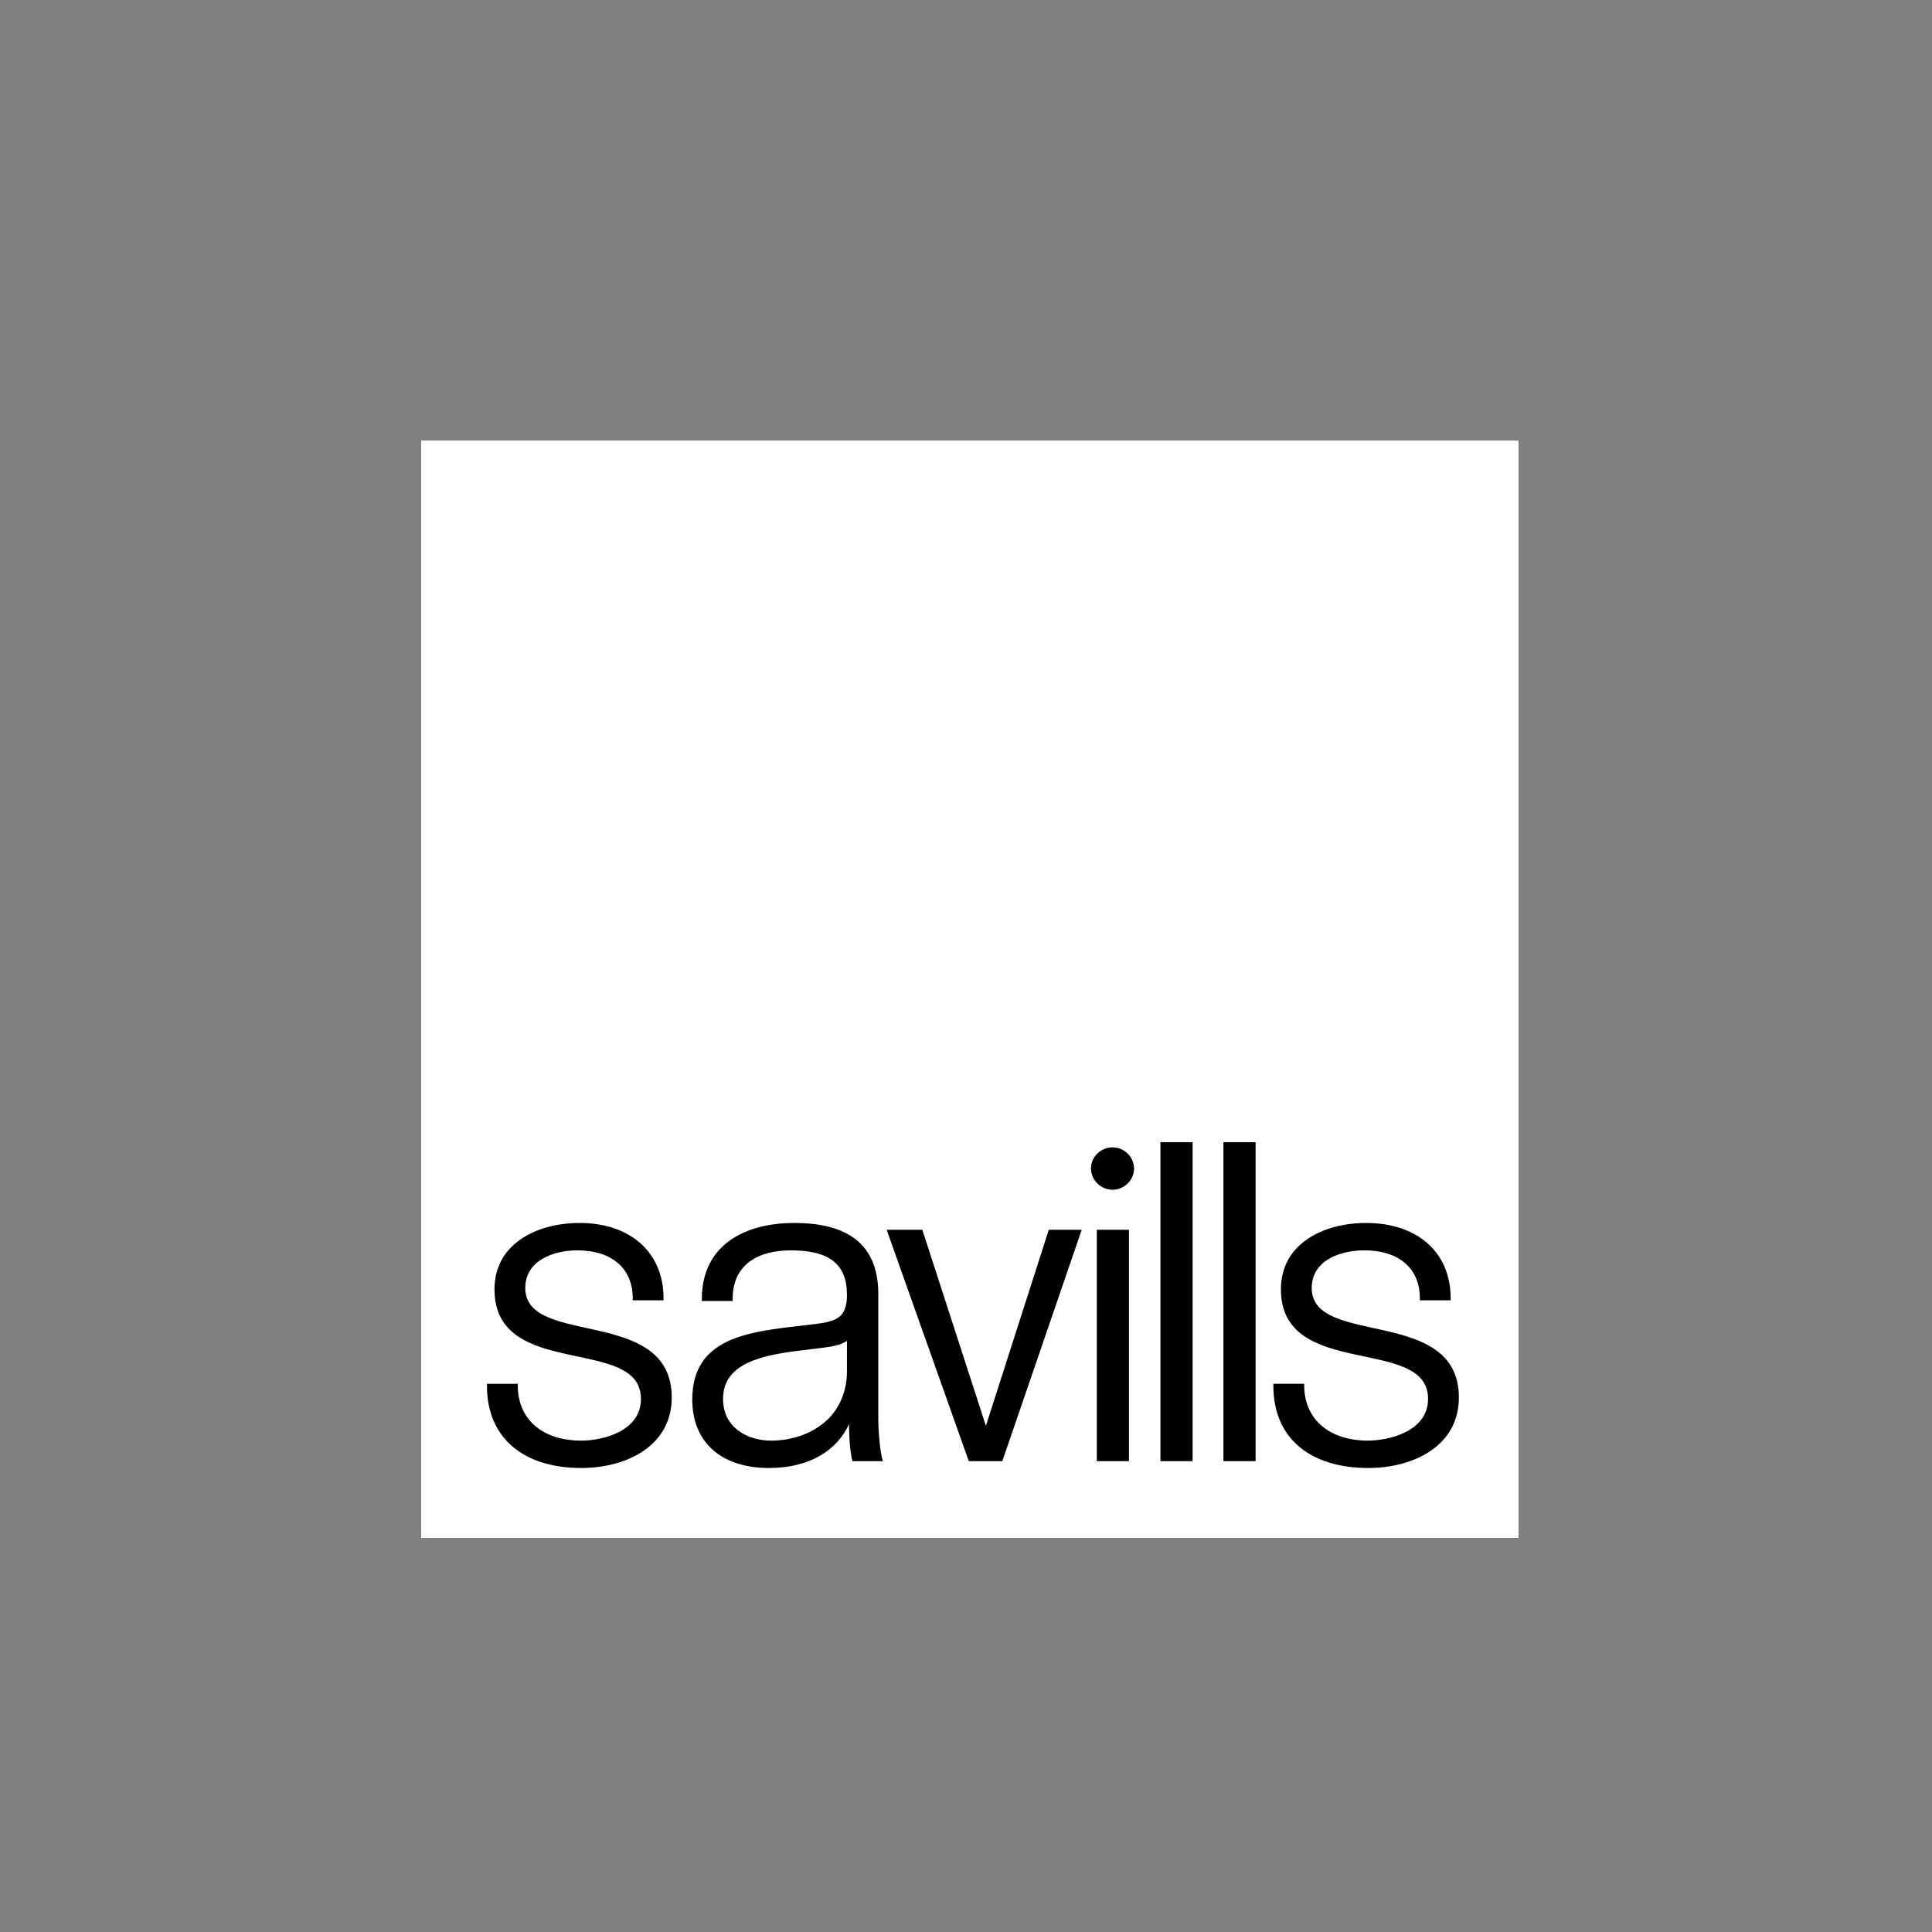<?xml version="1.0" encoding="UTF-8"?><svg id="Ebene_1" xmlns="http://www.w3.org/2000/svg" viewBox="0 0 250 250"><rect x="0" y="0" width="250" height="250" fill="#808080" stroke="none"/><defs><style>.cls-1{fill:#fff;}</style></defs><g id="Layer_1"><rect class="cls-1" x="54.5" y="57" width="141.999" height="142"/><path d="m75.199,189.958c-7.263,0-12.188-3.72-12.188-10.628v-.266h3.987v.176c0,4.517,3.276,7.176,8.235,7.176,2.657,0,7.705-1.152,7.705-5.405,0-8.235-18.953-2.39-18.953-14.169,0-5.934,5.527-8.591,11.018-8.591,6.465,0,10.858,3.719,10.858,9.743v.266h-3.985v-.266c0-3.897-2.746-6.2-7.176-6.2-3.1,0-6.731,1.329-6.731,4.873,0,7.705,18.953,2.301,18.953,14.17,0,6.287-5.881,9.122-11.725,9.122m39.061-.885c-.353-.886-.605-3.897-.605-5.313v-16.298c0-6.465-3.969-9.211-10.878-9.211-6.376,0-11.956,2.835-11.956,9.832v.266h3.987v-.266c0-4.519,3.366-6.288,7.529-6.288,4.959,0,7.261,1.769,7.261,5.756,0,3.098-1.504,3.454-4.34,3.808l-1.504.179c-6.997.796-14.173,1.593-14.173,9.563,0,5.492,3.721,8.857,9.922,8.857,5.402,0,8.854-2.39,10.361-5.669,0,0,0,3.189.443,4.783h3.954v0Zm-4.663-11.603c0,2.303-.796,4.429-2.302,6.024-1.859,1.859-4.518,2.922-7.529,2.922-2.921,0-6.199-1.594-6.199-5.402,0-4.606,4.959-5.668,10.273-6.289l2.834-.353c.799-.087,2.304-.355,2.923-.885v3.985h-0Zm30.378-18.334h-4.263l-8.136,25.368-8.223-25.368h-4.618l10.628,29.936h4.34l10.271-29.936Zm6.778-7.879c0-1.582-1.301-2.791-2.789-2.791s-2.789,1.209-2.789,2.698c0,1.581,1.301,2.789,2.789,2.789s2.789-1.208,2.789-2.789v.093Zm-.664,37.815v-29.936h-4.163v29.936h4.163Zm8.235,0v-41.273h-4.161v41.273h4.161Zm8.152,0v-41.273h-4.163v41.273h4.163Zm14.575.886c5.848,0,11.727-2.835,11.727-9.122,0-11.869-19.04-6.464-19.04-14.17,0-3.544,3.629-4.873,6.816-4.873,4.429,0,7.176,2.303,7.176,6.2v.266h3.985v-.266c0-6.024-4.393-9.743-10.945-9.743-5.493,0-11.018,2.657-11.018,8.591,0,11.779,19.04,5.934,19.04,14.169,0,4.253-5.136,5.405-7.791,5.405-4.874,0-8.239-2.659-8.239-7.176v-.176h-3.987v.266c0,6.908,4.926,10.628,12.277,10.628"/></g></svg>